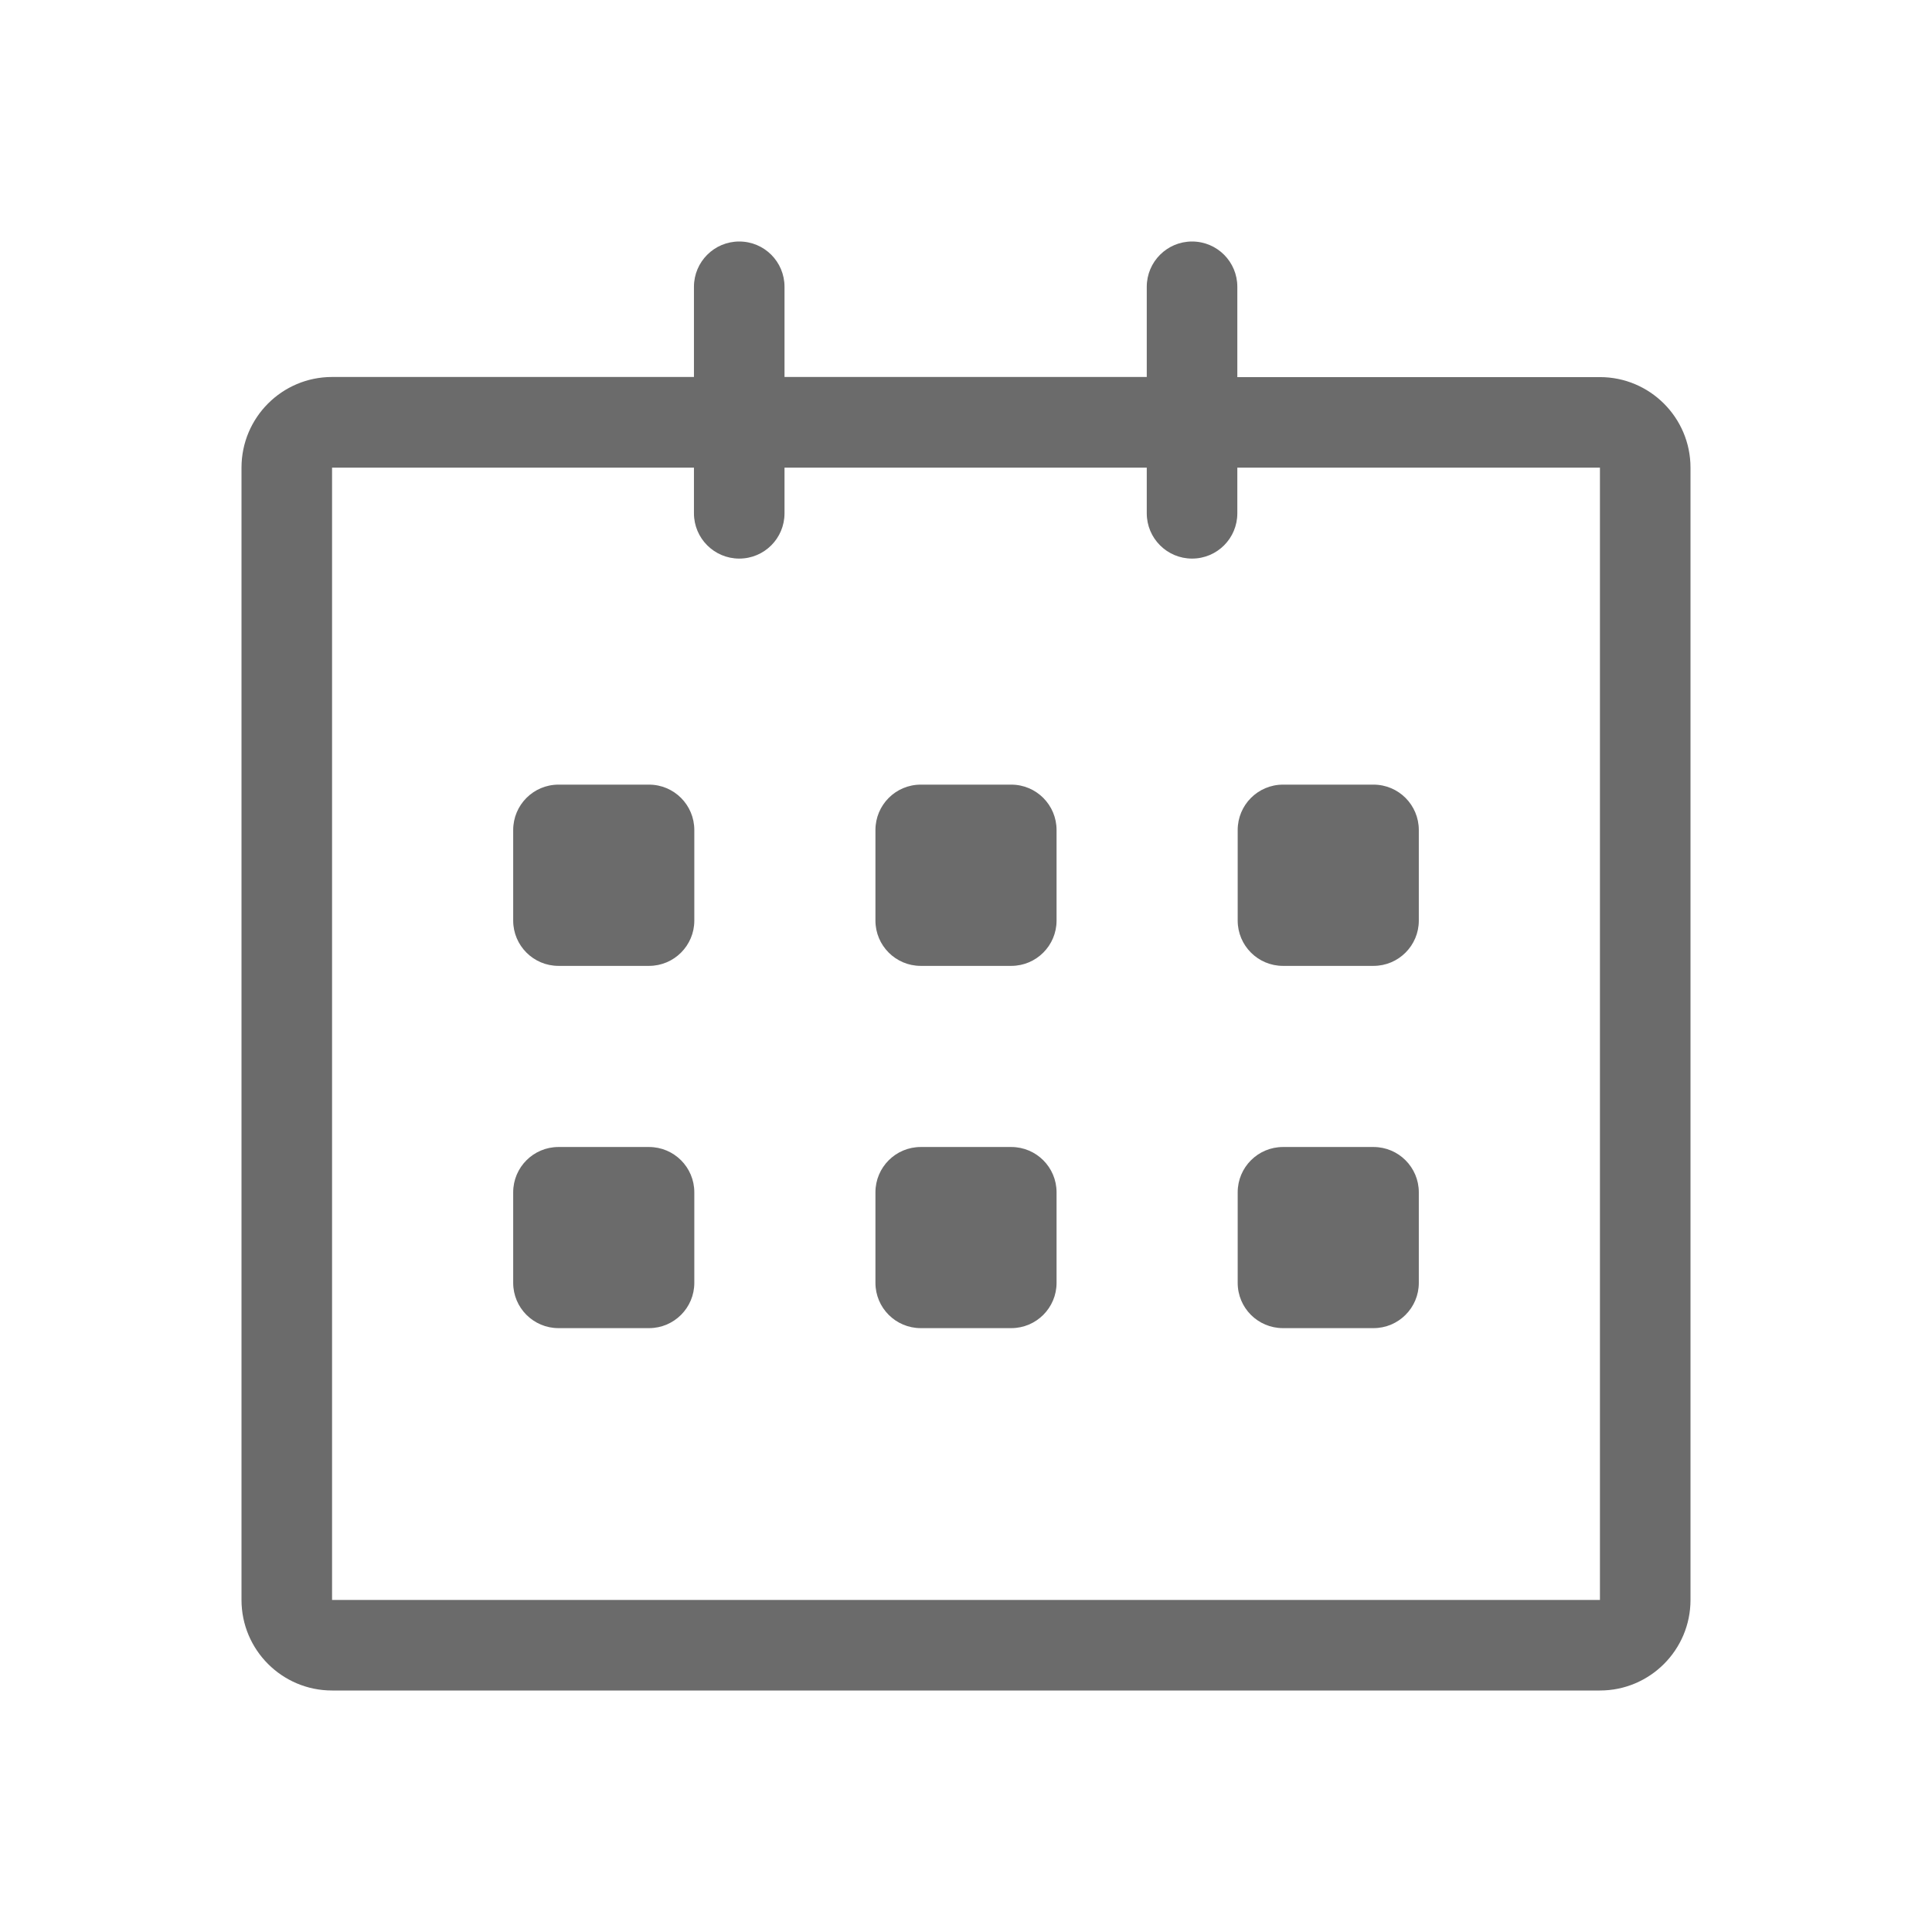 <svg width="16" height="16" viewBox="0 0 16 16" fill="none" xmlns="http://www.w3.org/2000/svg">
<g id="Frame 10">
<path id="Vector" d="M13.25 3.123L10.247 3.123V2.375C10.247 2.168 10.08 2 9.872 2C9.665 2 9.497 2.168 9.497 2.375V3.122H6.497V2.375C6.497 2.168 6.33 2 6.122 2C5.915 2 5.747 2.168 5.747 2.375V3.122H2.75C2.336 3.122 2 3.458 2 3.873V13.25C2 13.664 2.336 14 2.75 14H13.25C13.664 14 14 13.664 14 13.25V3.873C14 3.459 13.664 3.123 13.25 3.123ZM13.25 13.25H2.75V3.873H5.747V4.251C5.747 4.458 5.915 4.626 6.122 4.626C6.33 4.626 6.497 4.458 6.497 4.251V3.873H9.497V4.251C9.497 4.458 9.665 4.626 9.872 4.626C10.08 4.626 10.247 4.458 10.247 4.251V3.873H13.25V13.25ZM10.625 7.999H11.375C11.582 7.999 11.75 7.831 11.75 7.624V6.874C11.75 6.666 11.582 6.498 11.375 6.498H10.625C10.418 6.498 10.25 6.666 10.25 6.874V7.624C10.25 7.831 10.418 7.999 10.625 7.999ZM10.625 10.999H11.375C11.582 10.999 11.75 10.831 11.75 10.624V9.874C11.75 9.667 11.582 9.499 11.375 9.499H10.625C10.418 9.499 10.25 9.667 10.25 9.874V10.624C10.25 10.832 10.418 10.999 10.625 10.999ZM8.375 9.499H7.625C7.418 9.499 7.25 9.667 7.25 9.874V10.624C7.25 10.831 7.418 10.999 7.625 10.999H8.375C8.582 10.999 8.75 10.831 8.75 10.624V9.874C8.75 9.667 8.582 9.499 8.375 9.499ZM8.375 6.498H7.625C7.418 6.498 7.25 6.666 7.25 6.874V7.624C7.25 7.831 7.418 7.999 7.625 7.999H8.375C8.582 7.999 8.75 7.831 8.75 7.624V6.874C8.75 6.666 8.582 6.498 8.375 6.498ZM5.375 6.498H4.625C4.418 6.498 4.25 6.666 4.25 6.874V7.624C4.25 7.831 4.418 7.999 4.625 7.999H5.375C5.582 7.999 5.75 7.831 5.75 7.624V6.874C5.75 6.666 5.582 6.498 5.375 6.498ZM5.375 9.499H4.625C4.418 9.499 4.25 9.667 4.25 9.874V10.624C4.25 10.831 4.418 10.999 4.625 10.999H5.375C5.582 10.999 5.75 10.831 5.75 10.624V9.874C5.75 9.667 5.582 9.499 5.375 9.499Z" fill="#6B6B6B"/>
</g>
</svg>
